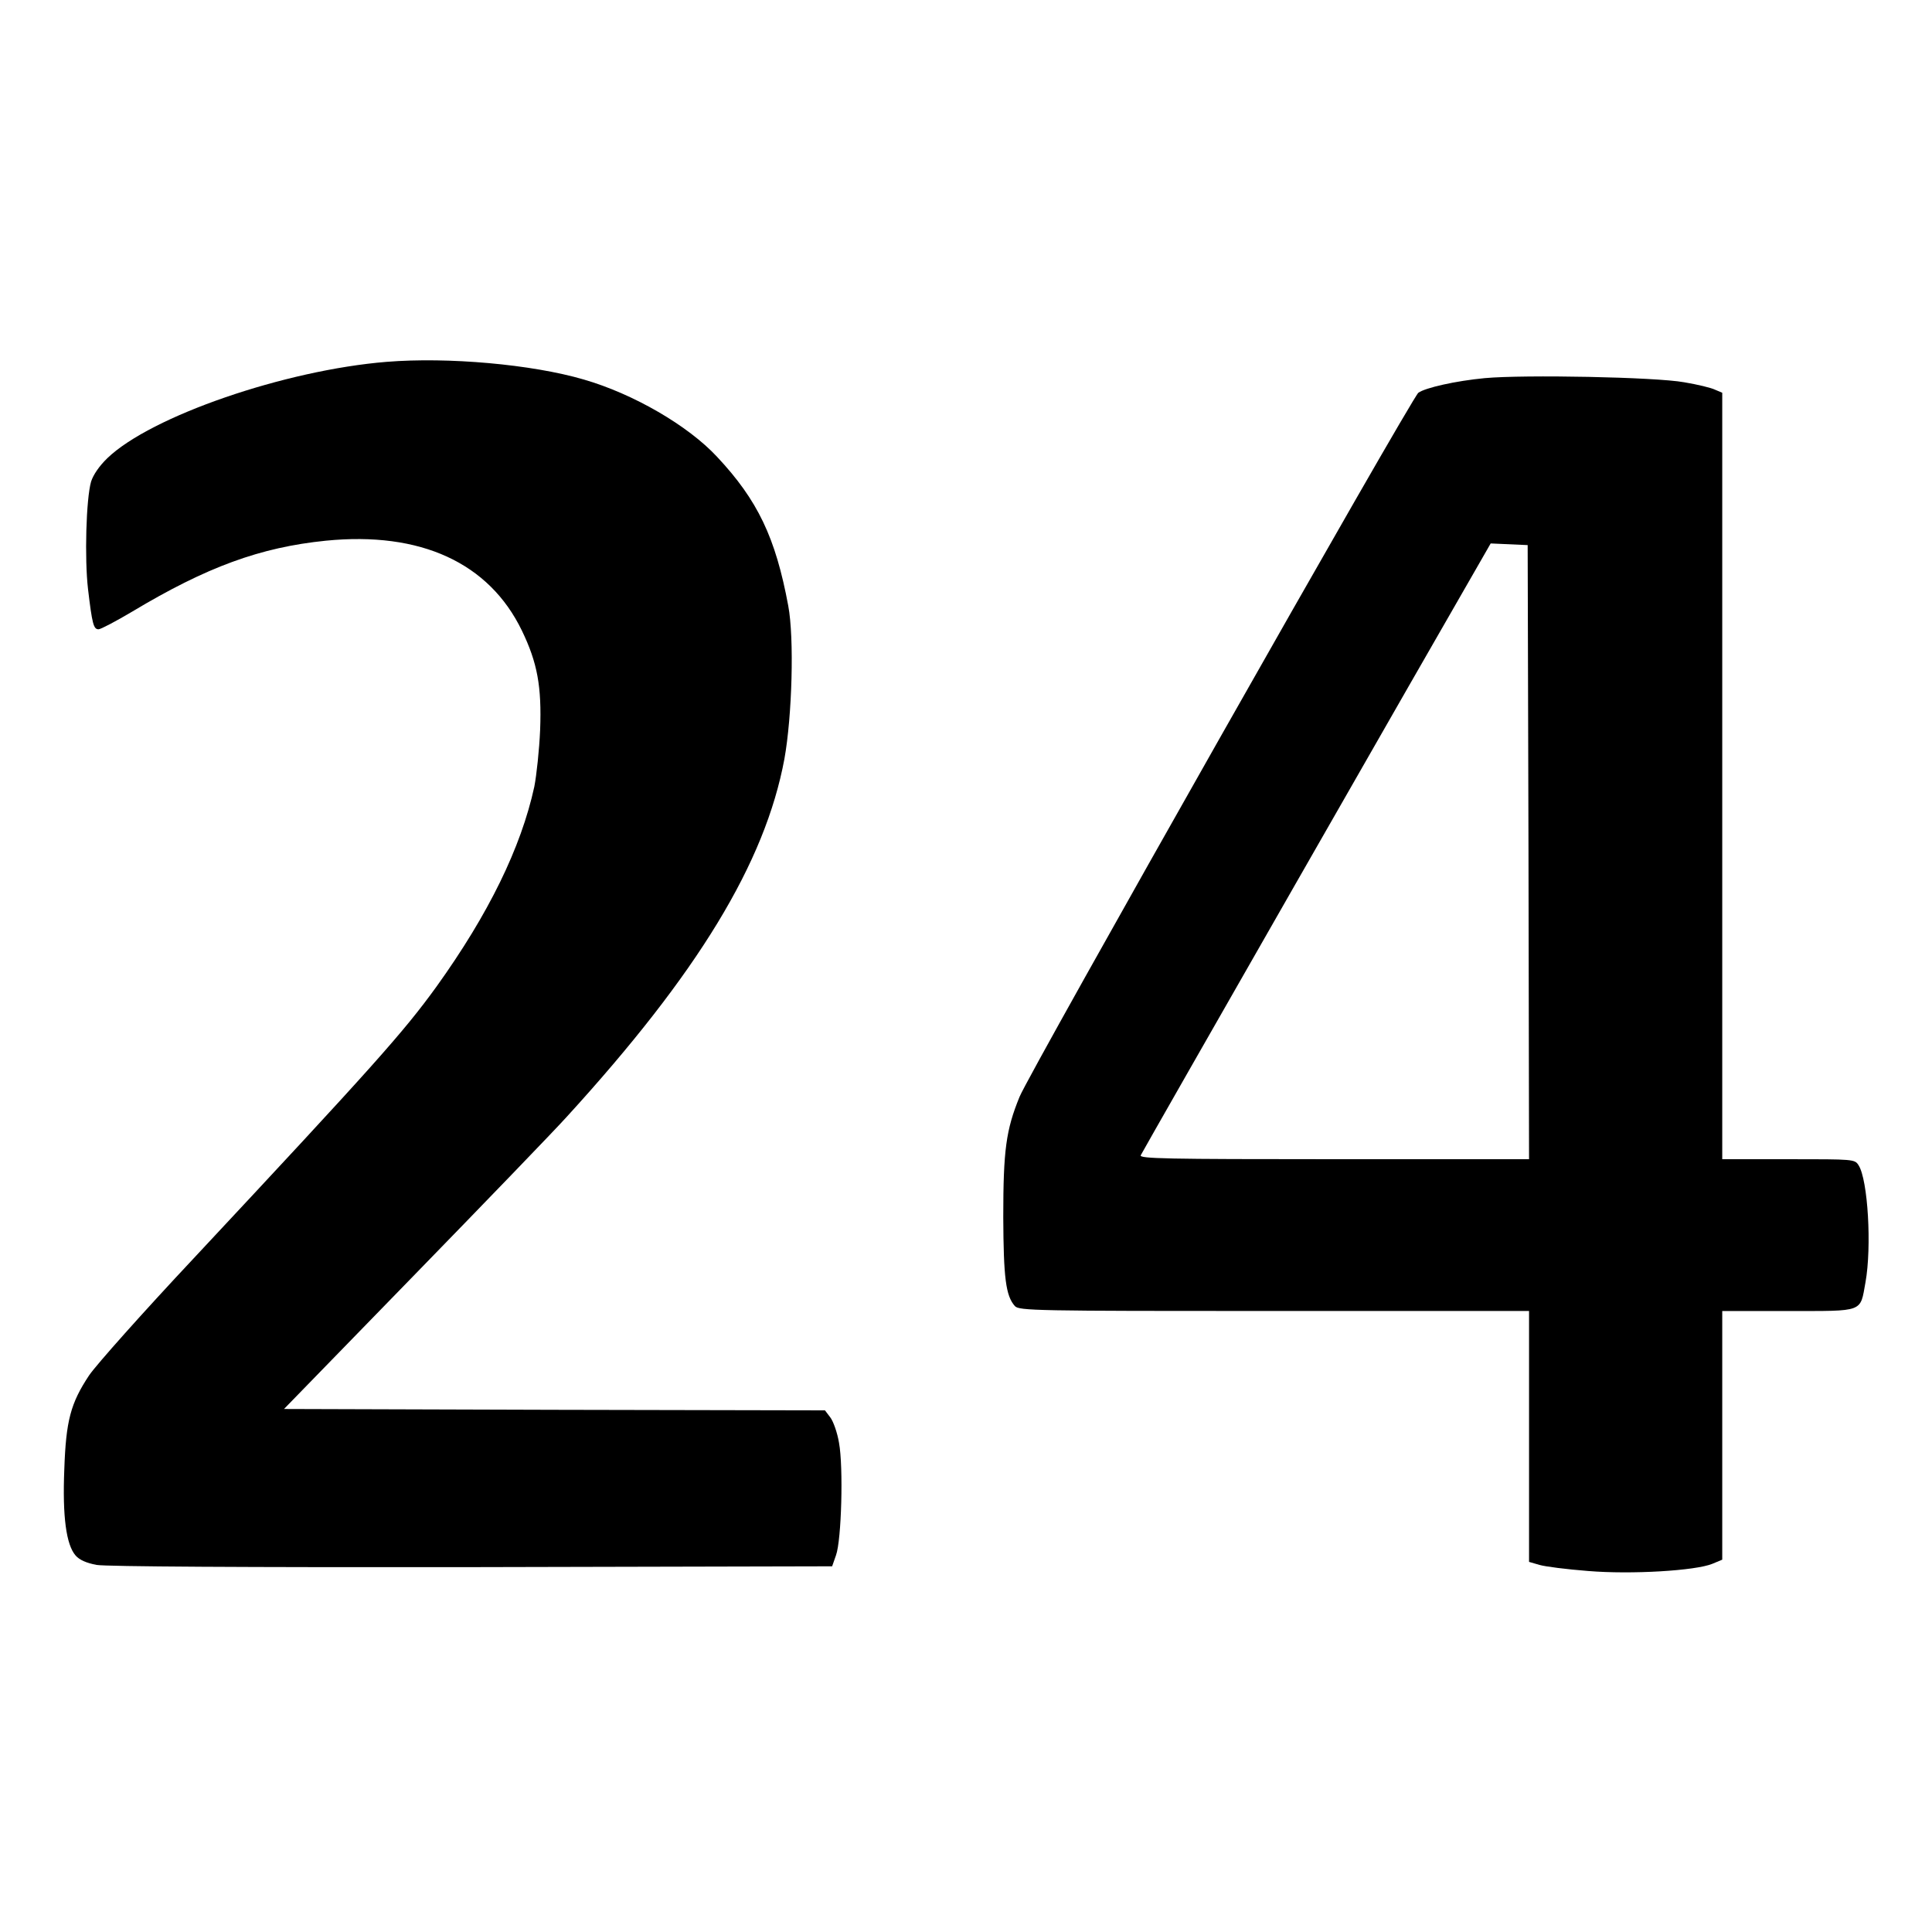 <?xml version="1.0" standalone="no"?>
<!DOCTYPE svg PUBLIC "-//W3C//DTD SVG 20010904//EN"
 "http://www.w3.org/TR/2001/REC-SVG-20010904/DTD/svg10.dtd">
<svg version="1.0" xmlns="http://www.w3.org/2000/svg"
 width="700pt" height="700pt" viewBox="0 0 700 700"
 preserveAspectRatio="xMidYMid meet">
<g transform="translate(0,700) scale(0.1,-0.1)"
fill="#000000" stroke="none">
<path d="M1401 5689 c-369 -30 -854 -197 -1012 -349 -29 -28 -51 -60 -59 -85
-18 -63 -24 -279 -11 -390 15 -126 20 -145 38 -145 8 0 63 29 122 64 270 162
464 233 702 257 343 34 591 -80 710 -326 56 -116 72 -202 66 -360 -3 -71 -13
-164 -21 -205 -48 -221 -166 -462 -354 -724 -120 -166 -228 -287 -881 -986
-183 -195 -353 -386 -378 -423 -67 -101 -84 -164 -90 -341 -7 -171 7 -273 41
-312 14 -16 39 -27 76 -34 35 -6 527 -9 1360 -8 l1305 3 14 40 c20 55 27 320
11 407 -6 37 -21 79 -32 93 l-19 25 -980 2 -980 3 468 481 c257 264 507 523
555 576 477 522 720 922 790 1298 28 155 36 438 14 555 -46 248 -111 383 -258
540 -105 113 -303 228 -483 280 -188 55 -492 82 -714 64z"/>
<path d="M5380 5630 c-106 -10 -216 -35 -241 -53 -25 -19 -1408 -2460 -1445
-2551 -49 -120 -59 -193 -59 -436 1 -220 9 -285 42 -322 15 -17 73 -18 940
-18 l923 0 0 -455 0 -454 38 -11 c20 -6 99 -16 176 -22 157 -13 389 1 450 26
l36 15 0 450 0 451 240 0 c276 0 259 -6 279 104 23 128 9 371 -25 424 -14 22
-17 22 -254 22 l-240 0 0 1388 0 1389 -26 11 c-14 7 -64 19 -112 27 -105 19
-579 28 -722 15z m158 -1717 l2 -1113 -706 0 c-612 0 -705 2 -701 14 5 12
1071 1876 1229 2149 l39 68 67 -3 67 -3 3 -1112z"/>
</g>
</svg>
